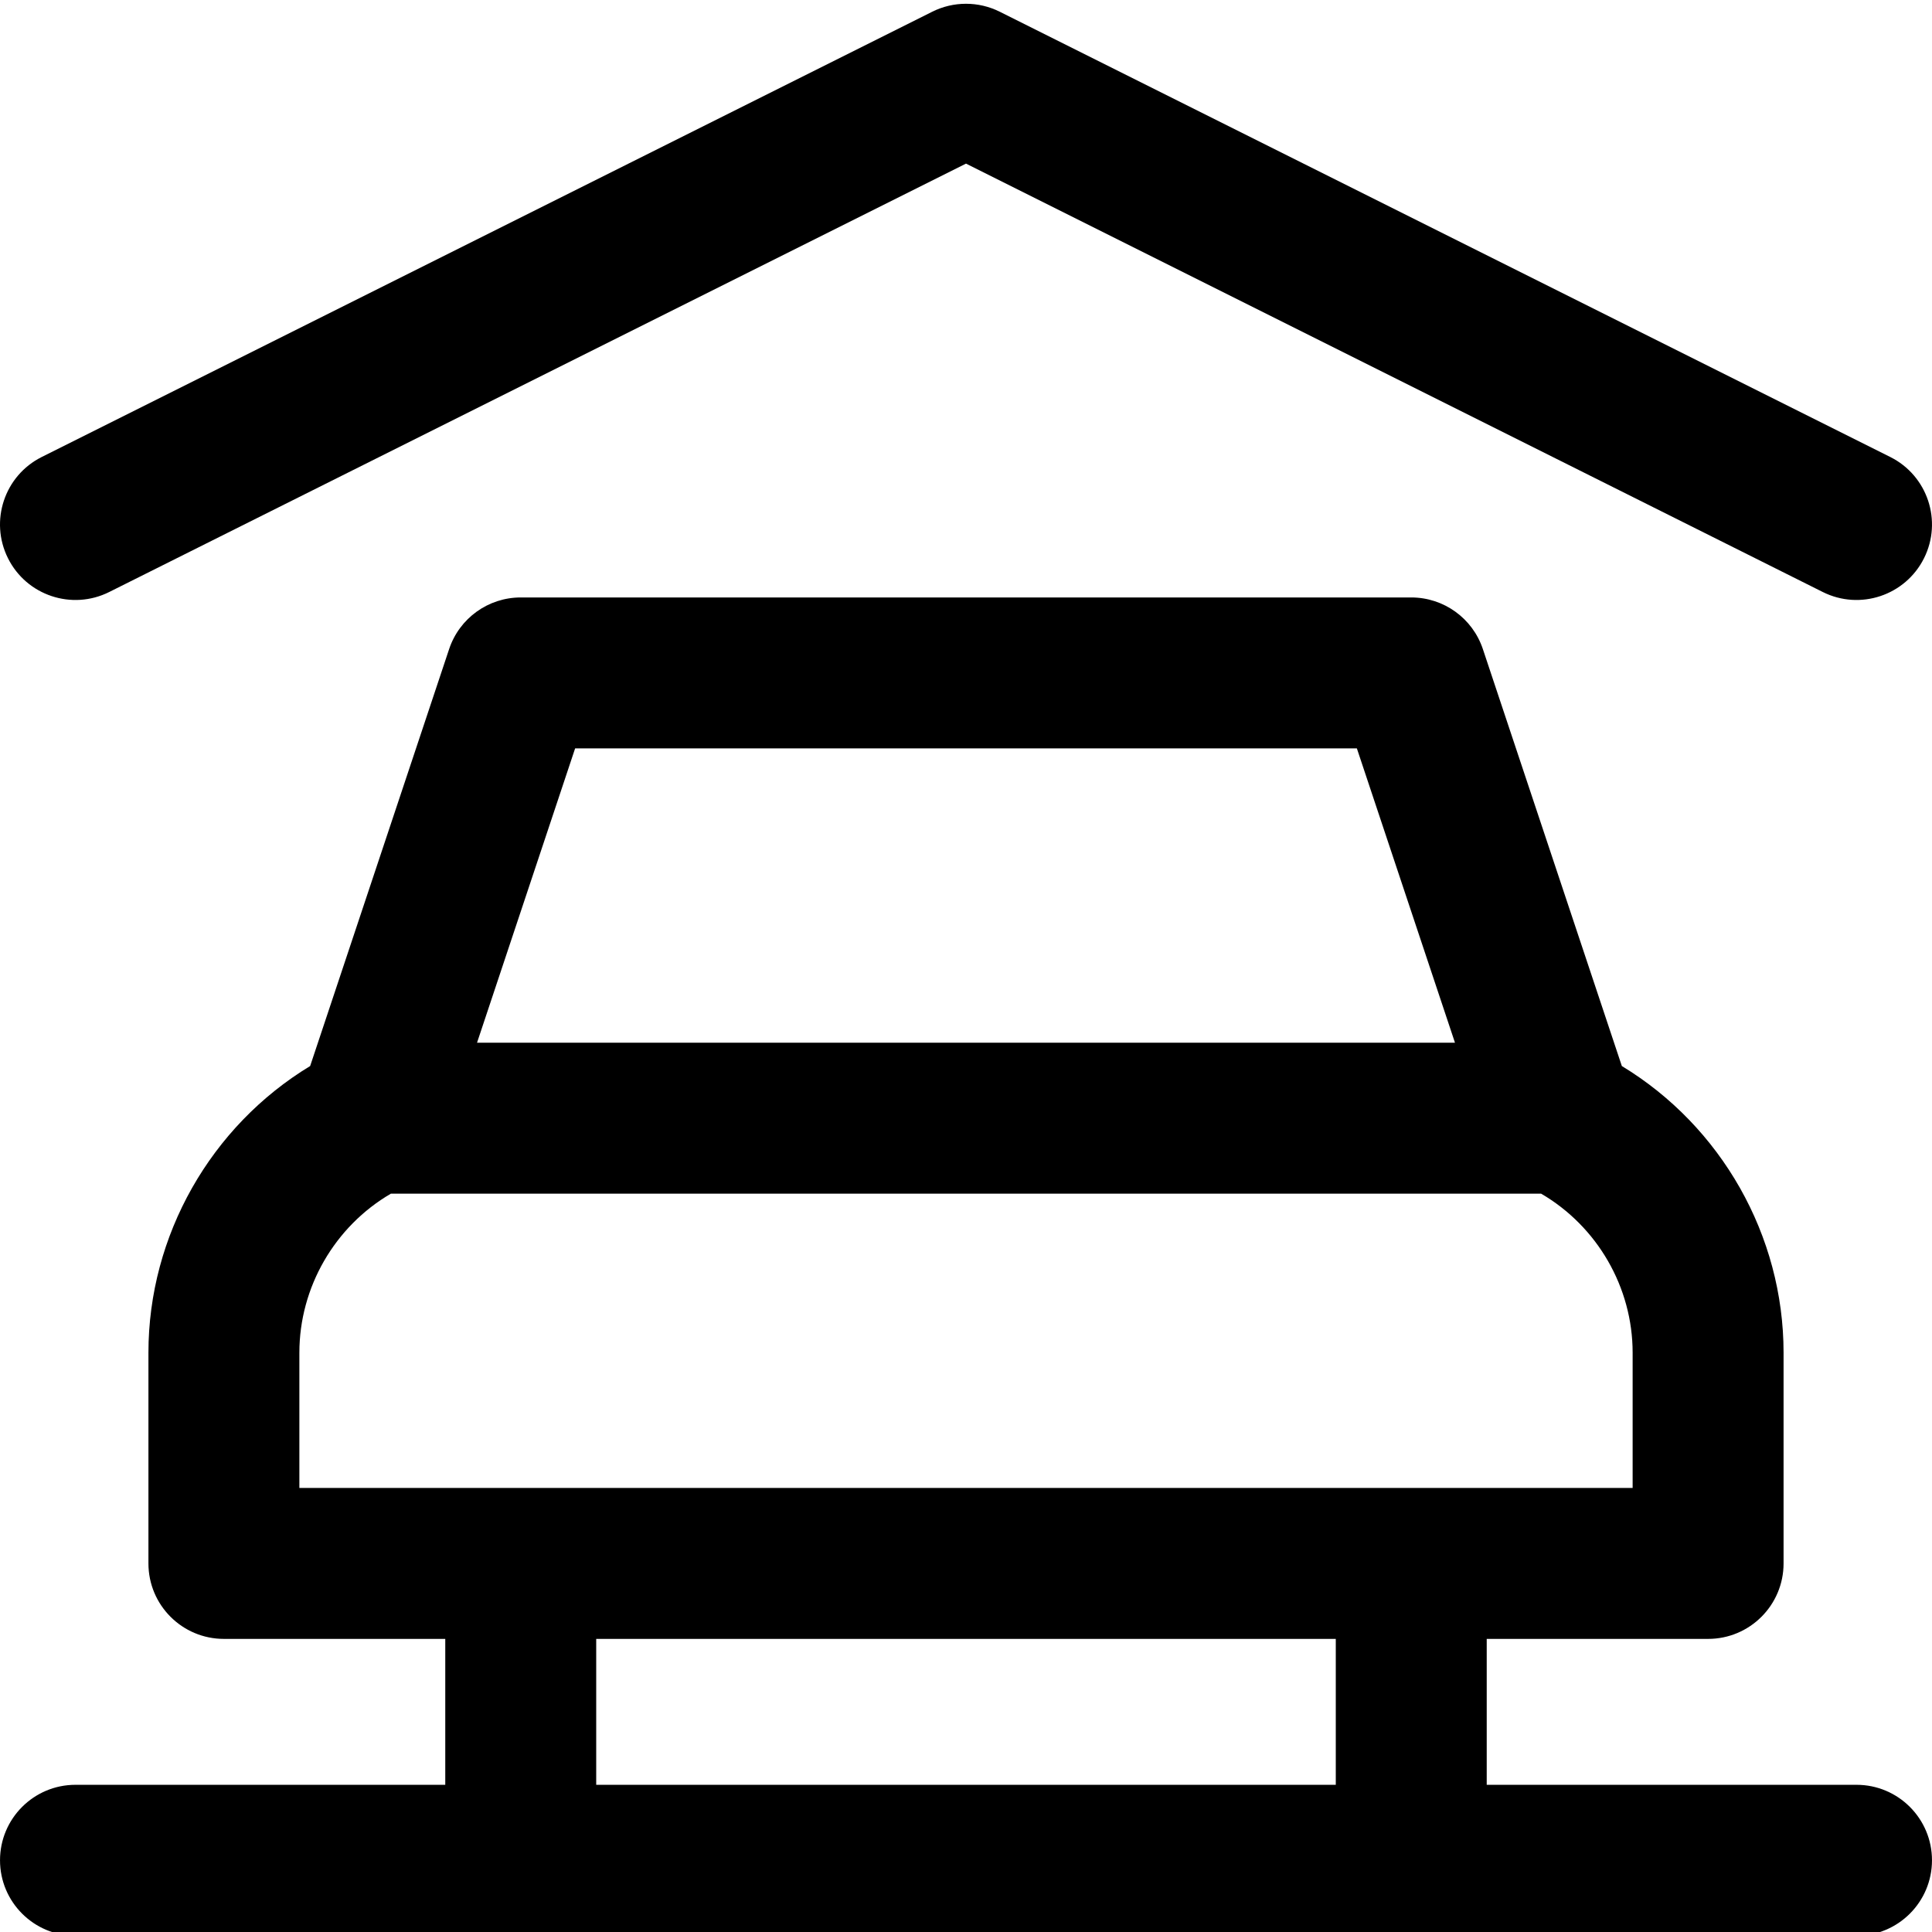<svg height="511pt" viewBox="0 0 512 511" width="511pt" xmlns="http://www.w3.org/2000/svg"><path d="m2.117 147.441c-4.941-9.879-.938-21.891 8.941-26.832l235.996-118c5.633-2.812 12.258-2.812 17.891 0l235.996 118c9.879 4.941 13.883 16.953 8.941 26.832-4.918 9.84-16.914 13.902-26.832 8.945l-227.051-113.527-227.051 113.527c-9.883 4.941-21.895.934-26.832-8.945zm509.879 345.051c0 11.047-8.957 20-20 20h-471.992c-11.047 0-20-8.953-20-20 0-11.047 8.953-20 20-20h97.996v-38.668h-58.664c-11.047 0-20-8.953-20-20v-55.844c0-31.113 16.562-60.031 42.855-75.969l36.836-110.508c2.723-8.164 10.363-13.672 18.973-13.672h235.996c8.609 0 16.25 5.508 18.977 13.672l36.832 110.508c26.297 15.938 42.859 44.855 42.859 75.969v55.844c0 11.047-8.957 20-20 20h-58.668v38.668h98c11.043 0 20 8.953 20 20zm-385.578-216.664h259.164l-26-78h-207.168zm-47.082 118h353.328v-35.848c0-17.371-9.402-33.492-24.258-42.152h-304.812c-14.855 8.66-24.258 24.781-24.258 42.152zm78.664 78.664h195.996v-38.668h-195.996zm0 0"/></svg>